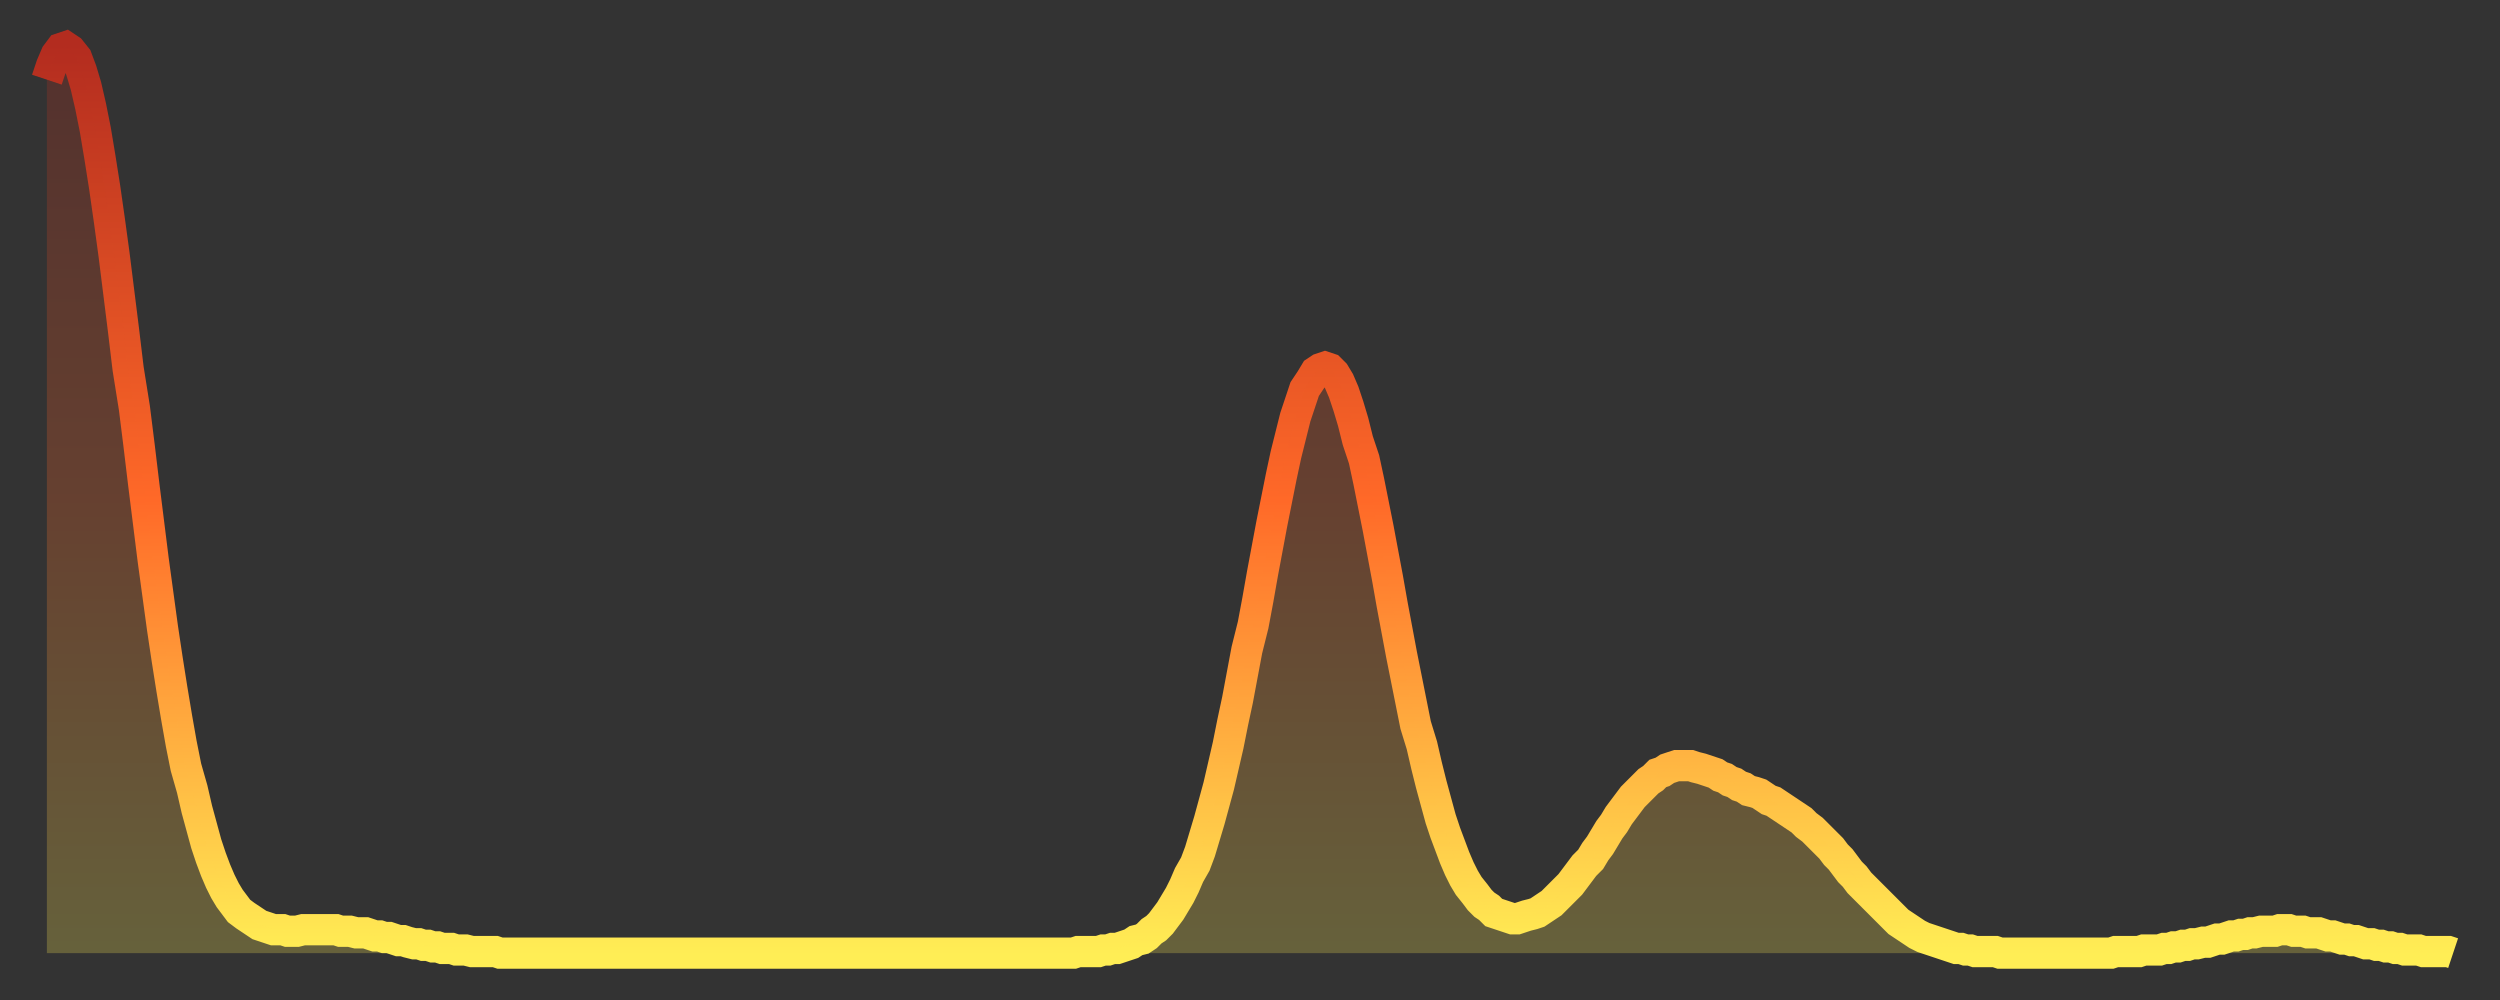 <?xml version="1.0" encoding="utf-8" ?>
<svg baseProfile="full" height="64" version="1.1" width="160" xmlns="http://www.w3.org/2000/svg" xmlns:ev="http://www.w3.org/2001/xml-events" xmlns:xlink="http://www.w3.org/1999/xlink"><rect width="100%" height="100%" fill="#333333" stroke="none"/><defs><linearGradient id="id2160626" x1="0" x2="0" y1="0" y2="1"><stop offset="0%" stop-color="#b32c1f" /><stop offset="50%" stop-color="#ff6928" /><stop offset="100%" stop-color="#ffee55" /></linearGradient></defs><g transform="translate(3,3)"><g><path d="M 0.0 2.1 0.3 1.2 0.6 0.5 0.9 0.1 1.2 0.0 1.5 0.2 1.9 0.7 2.2 1.5 2.5 2.5 2.8 3.8 3.1 5.3 3.4 7.1 3.7 9.0 4.0 11.1 4.3 13.3 4.6 15.7 4.9 18.1 5.2 20.6 5.6 23.1 5.9 25.5 6.2 28.0 6.5 30.4 6.8 32.8 7.1 35.0 7.4 37.2 7.7 39.2 8.0 41.1 8.3 42.9 8.6 44.6 8.9 46.1 9.3 47.5 9.6 48.8 9.9 49.9 10.2 51.0 10.5 51.9 10.8 52.7 11.1 53.4 11.4 54.0 11.7 54.5 12.0 54.9 12.3 55.3 12.7 55.6 13.0 55.8 13.3 56.0 13.6 56.2 13.9 56.3 14.2 56.4 14.5 56.5 14.8 56.5 15.1 56.5 15.4 56.6 15.7 56.6 16.0 56.6 16.4 56.5 16.7 56.5 17.0 56.5 17.3 56.5 17.6 56.5 17.9 56.5 18.2 56.5 18.5 56.5 18.8 56.6 19.1 56.6 19.4 56.6 19.8 56.7 20.1 56.7 20.4 56.7 20.7 56.8 21.0 56.9 21.3 56.9 21.6 57.0 21.9 57.0 22.2 57.1 22.5 57.2 22.8 57.2 23.1 57.3 23.5 57.4 23.8 57.4 24.1 57.5 24.4 57.5 24.7 57.6 25.0 57.6 25.3 57.7 25.6 57.7 25.9 57.7 26.2 57.8 26.5 57.8 26.8 57.8 27.2 57.9 27.5 57.9 27.8 57.9 28.1 57.9 28.4 57.9 28.7 57.9 29.0 58.0 29.3 58.0 29.6 58.0 29.9 58.0 30.2 58.0 30.6 58.0 30.9 58.0 31.2 58.0 31.5 58.0 31.8 58.0 32.1 58.0 32.4 58.0 32.7 58.0 33.0 58.0 33.3 58.0 33.6 58.0 33.9 58.0 34.3 58.0 34.6 58.0 34.9 58.0 35.2 58.0 35.5 58.0 35.8 58.0 36.1 58.0 36.4 58.0 36.7 58.0 37.0 58.0 37.3 58.0 37.7 58.0 38.0 58.0 38.3 58.0 38.6 58.0 38.9 58.0 39.2 58.0 39.5 58.0 39.8 58.0 40.1 58.0 40.4 58.0 40.7 58.0 41.0 58.0 41.4 58.0 41.7 58.0 42.0 58.0 42.3 58.0 42.6 58.0 42.9 58.0 43.2 58.0 43.5 58.0 43.8 58.0 44.1 58.0 44.4 58.0 44.7 58.0 45.1 58.0 45.4 58.0 45.7 58.0 46.0 58.0 46.3 58.0 46.6 58.0 46.9 58.0 47.2 58.0 47.5 58.0 47.8 58.0 48.1 58.0 48.5 58.0 48.8 58.0 49.1 58.0 49.4 58.0 49.7 58.0 50.0 58.0 50.3 58.0 50.6 58.0 50.9 58.0 51.2 58.0 51.5 58.0 51.8 58.0 52.2 58.0 52.5 58.0 52.8 58.0 53.1 58.0 53.4 58.0 53.7 58.0 54.0 58.0 54.3 58.0 54.6 58.0 54.9 58.0 55.2 58.0 55.6 58.0 55.9 58.0 56.2 58.0 56.5 58.0 56.8 58.0 57.1 58.0 57.4 58.0 57.7 58.0 58.0 58.0 58.3 58.0 58.6 58.0 58.9 58.0 59.3 58.0 59.6 58.0 59.9 58.0 60.2 58.0 60.5 58.0 60.8 58.0 61.1 58.0 61.4 58.0 61.7 58.0 62.0 58.0 62.3 58.0 62.6 58.0 63.0 58.0 63.3 58.0 63.6 58.0 63.9 58.0 64.2 58.0 64.5 58.0 64.8 58.0 65.1 58.0 65.4 58.0 65.7 58.0 66.0 57.9 66.4 57.9 66.7 57.9 67.0 57.9 67.3 57.9 67.6 57.8 67.9 57.8 68.2 57.7 68.5 57.7 68.8 57.6 69.1 57.5 69.4 57.4 69.7 57.2 70.1 57.1 70.4 56.9 70.7 56.6 71.0 56.4 71.3 56.1 71.6 55.7 71.9 55.3 72.2 54.8 72.5 54.3 72.8 53.7 73.1 53.0 73.5 52.3 73.8 51.5 74.1 50.5 74.4 49.5 74.7 48.4 75.0 47.3 75.3 46.0 75.6 44.7 75.9 43.2 76.2 41.8 76.5 40.2 76.8 38.6 77.2 37.0 77.5 35.4 77.8 33.7 78.1 32.1 78.4 30.5 78.7 29.0 79.0 27.5 79.3 26.1 79.6 24.9 79.9 23.7 80.2 22.8 80.5 21.9 80.9 21.3 81.2 20.8 81.5 20.6 81.8 20.5 82.1 20.6 82.4 20.9 82.7 21.4 83.0 22.1 83.3 23.0 83.6 24.0 83.9 25.2 84.3 26.4 84.6 27.8 84.9 29.3 85.2 30.8 85.5 32.4 85.8 34.0 86.1 35.7 86.4 37.3 86.7 38.9 87.0 40.4 87.3 41.9 87.6 43.4 88.0 44.7 88.3 46.0 88.6 47.2 88.9 48.3 89.2 49.4 89.5 50.3 89.8 51.1 90.1 51.9 90.4 52.6 90.7 53.2 91.0 53.7 91.4 54.2 91.7 54.6 92.0 54.9 92.3 55.1 92.6 55.4 92.9 55.5 93.2 55.6 93.5 55.7 93.8 55.8 94.1 55.8 94.4 55.7 94.7 55.6 95.1 55.5 95.4 55.4 95.7 55.2 96.0 55.0 96.3 54.8 96.6 54.5 96.9 54.2 97.2 53.9 97.5 53.6 97.8 53.2 98.1 52.8 98.4 52.4 98.8 52.0 99.1 51.5 99.4 51.1 99.7 50.6 100.0 50.1 100.3 49.7 100.6 49.2 100.9 48.8 101.2 48.4 101.5 48.0 101.8 47.7 102.2 47.3 102.5 47.0 102.8 46.8 103.1 46.5 103.4 46.4 103.7 46.2 104.0 46.1 104.3 46.0 104.6 46.0 104.9 46.0 105.2 46.0 105.5 46.1 105.9 46.2 106.2 46.3 106.5 46.4 106.8 46.5 107.1 46.7 107.4 46.8 107.7 47.0 108.0 47.1 108.3 47.3 108.6 47.4 108.9 47.6 109.3 47.7 109.6 47.8 109.9 48.0 110.2 48.2 110.5 48.3 110.8 48.5 111.1 48.7 111.4 48.9 111.7 49.1 112.0 49.3 112.3 49.5 112.6 49.8 113.0 50.1 113.3 50.4 113.6 50.7 113.9 51.0 114.2 51.3 114.5 51.7 114.8 52.0 115.1 52.4 115.4 52.8 115.7 53.1 116.0 53.5 116.3 53.8 116.7 54.2 117.0 54.5 117.3 54.8 117.6 55.1 117.9 55.4 118.2 55.7 118.5 56.0 118.8 56.2 119.1 56.4 119.4 56.6 119.7 56.8 120.1 57.0 120.4 57.1 120.7 57.2 121.0 57.3 121.3 57.4 121.6 57.5 121.9 57.6 122.2 57.7 122.5 57.7 122.8 57.8 123.1 57.8 123.4 57.9 123.8 57.9 124.1 57.9 124.4 57.9 124.7 57.9 125.0 58.0 125.3 58.0 125.6 58.0 125.9 58.0 126.2 58.0 126.5 58.0 126.8 58.0 127.2 58.0 127.5 58.0 127.8 58.0 128.1 58.0 128.4 58.0 128.7 58.0 129.0 58.0 129.3 58.0 129.6 58.0 129.9 58.0 130.2 58.0 130.5 58.0 130.9 58.0 131.2 58.0 131.5 58.0 131.8 58.0 132.1 58.0 132.4 57.9 132.7 57.9 133.0 57.9 133.3 57.9 133.6 57.9 133.9 57.9 134.2 57.8 134.6 57.8 134.9 57.8 135.2 57.8 135.5 57.7 135.8 57.7 136.1 57.6 136.4 57.6 136.7 57.5 137.0 57.5 137.3 57.4 137.6 57.4 138.0 57.3 138.3 57.3 138.6 57.2 138.9 57.1 139.2 57.1 139.5 57.0 139.8 56.9 140.1 56.9 140.4 56.8 140.7 56.8 141.0 56.7 141.3 56.7 141.7 56.6 142.0 56.6 142.3 56.6 142.6 56.6 142.9 56.5 143.2 56.5 143.5 56.5 143.8 56.6 144.1 56.6 144.4 56.6 144.7 56.7 145.1 56.7 145.4 56.7 145.7 56.8 146.0 56.9 146.3 56.9 146.6 57.0 146.9 57.1 147.2 57.1 147.5 57.2 147.8 57.2 148.1 57.3 148.4 57.4 148.8 57.4 149.1 57.5 149.4 57.5 149.7 57.6 150.0 57.6 150.3 57.7 150.6 57.7 150.9 57.8 151.2 57.8 151.5 57.8 151.8 57.8 152.1 57.9 152.5 57.9 152.8 57.9 153.1 57.9 153.4 57.9 153.7 57.9 154.0 58.0" fill="none" id="graph-curve" opacity="1" stroke="url(#id2160626)" stroke-width="2" /><path d="M 0 58 L 0.0 2.1 0.3 1.2 0.6 0.5 0.9 0.1 1.2 0.0 1.5 0.2 1.9 0.7 2.2 1.5 2.5 2.5 2.8 3.8 3.1 5.3 3.4 7.1 3.7 9.0 4.0 11.1 4.3 13.3 4.6 15.7 4.9 18.1 5.2 20.6 5.6 23.1 5.9 25.5 6.2 28.0 6.5 30.4 6.8 32.8 7.1 35.0 7.4 37.2 7.7 39.2 8.0 41.1 8.3 42.9 8.6 44.6 8.9 46.1 9.3 47.5 9.6 48.8 9.9 49.9 10.2 51.0 10.5 51.9 10.8 52.7 11.1 53.4 11.4 54.0 11.7 54.5 12.0 54.9 12.3 55.3 12.7 55.6 13.0 55.8 13.3 56.0 13.6 56.2 13.9 56.3 14.2 56.4 14.5 56.5 14.8 56.5 15.1 56.5 15.4 56.6 15.7 56.6 16.0 56.6 16.4 56.5 16.7 56.5 17.0 56.5 17.3 56.5 17.6 56.5 17.9 56.5 18.2 56.5 18.5 56.5 18.8 56.6 19.1 56.6 19.4 56.6 19.8 56.7 20.1 56.7 20.4 56.7 20.7 56.8 21.0 56.9 21.3 56.9 21.6 57.0 21.9 57.0 22.2 57.1 22.5 57.2 22.8 57.2 23.1 57.3 23.5 57.4 23.8 57.4 24.1 57.5 24.4 57.5 24.7 57.6 25.0 57.6 25.3 57.7 25.6 57.7 25.9 57.7 26.2 57.8 26.5 57.8 26.8 57.8 27.2 57.9 27.5 57.9 27.8 57.9 28.1 57.9 28.4 57.9 28.7 57.9 29.0 58.0 29.3 58.0 29.6 58.0 29.9 58.0 30.2 58.0 30.6 58.0 30.9 58.0 31.2 58.0 31.5 58.0 31.8 58.0 32.1 58.0 32.4 58.0 32.7 58.0 33.0 58.0 33.3 58.0 33.6 58.0 33.9 58.0 34.3 58.0 34.6 58.0 34.9 58.0 35.2 58.0 35.5 58.0 35.8 58.0 36.1 58.0 36.4 58.0 36.7 58.0 37.0 58.0 37.3 58.0 37.7 58.0 38.0 58.0 38.3 58.0 38.6 58.0 38.9 58.0 39.2 58.0 39.5 58.0 39.8 58.0 40.1 58.0 40.4 58.0 40.7 58.0 41.0 58.0 41.4 58.0 41.7 58.0 42.0 58.0 42.3 58.0 42.6 58.0 42.9 58.0 43.2 58.0 43.5 58.0 43.8 58.0 44.1 58.0 44.4 58.0 44.7 58.0 45.1 58.0 45.4 58.0 45.7 58.0 46.0 58.0 46.3 58.0 46.6 58.0 46.9 58.0 47.2 58.0 47.5 58.0 47.8 58.0 48.1 58.0 48.5 58.0 48.8 58.0 49.1 58.0 49.4 58.0 49.7 58.0 50.0 58.0 50.3 58.0 50.6 58.0 50.9 58.0 51.2 58.0 51.5 58.0 51.8 58.0 52.2 58.0 52.5 58.0 52.8 58.0 53.1 58.0 53.4 58.0 53.7 58.0 54.0 58.0 54.3 58.0 54.6 58.0 54.9 58.0 55.2 58.0 55.6 58.0 55.9 58.0 56.2 58.0 56.5 58.0 56.8 58.0 57.1 58.0 57.4 58.0 57.7 58.0 58.0 58.0 58.3 58.0 58.6 58.0 58.9 58.0 59.3 58.0 59.6 58.0 59.9 58.0 60.2 58.0 60.5 58.0 60.8 58.0 61.1 58.0 61.4 58.0 61.7 58.0 62.0 58.0 62.3 58.0 62.6 58.0 63.0 58.0 63.3 58.0 63.6 58.0 63.9 58.0 64.2 58.0 64.5 58.0 64.8 58.0 65.1 58.0 65.4 58.0 65.7 58.0 66.0 57.9 66.4 57.9 66.7 57.9 67.0 57.9 67.3 57.9 67.6 57.8 67.9 57.8 68.2 57.7 68.5 57.7 68.8 57.6 69.1 57.5 69.4 57.4 69.7 57.2 70.1 57.1 70.4 56.9 70.7 56.6 71.0 56.4 71.3 56.1 71.6 55.7 71.9 55.3 72.2 54.8 72.5 54.3 72.8 53.7 73.1 53.0 73.5 52.3 73.8 51.5 74.1 50.5 74.4 49.5 74.7 48.4 75.0 47.3 75.3 46.0 75.6 44.7 75.9 43.2 76.2 41.8 76.5 40.2 76.8 38.6 77.2 37.0 77.5 35.4 77.8 33.7 78.1 32.1 78.4 30.5 78.7 29.0 79.0 27.5 79.3 26.1 79.6 24.9 79.9 23.7 80.2 22.8 80.5 21.9 80.9 21.3 81.2 20.8 81.5 20.6 81.8 20.5 82.1 20.6 82.4 20.9 82.7 21.4 83.0 22.1 83.3 23.0 83.6 24.0 83.9 25.2 84.3 26.4 84.6 27.8 84.9 29.3 85.2 30.8 85.5 32.4 85.8 34.0 86.1 35.7 86.4 37.3 86.7 38.9 87.0 40.4 87.3 41.9 87.6 43.4 88.0 44.7 88.3 46.0 88.6 47.2 88.9 48.3 89.2 49.4 89.5 50.3 89.8 51.1 90.1 51.9 90.4 52.6 90.7 53.2 91.0 53.7 91.4 54.2 91.7 54.6 92.0 54.9 92.3 55.1 92.6 55.4 92.9 55.5 93.2 55.6 93.5 55.7 93.8 55.8 94.1 55.8 94.4 55.7 94.7 55.6 95.1 55.5 95.4 55.4 95.7 55.2 96.0 55.0 96.3 54.8 96.6 54.5 96.9 54.2 97.2 53.9 97.5 53.6 97.8 53.2 98.1 52.8 98.4 52.4 98.8 52.0 99.1 51.5 99.4 51.1 99.7 50.6 100.0 50.1 100.3 49.7 100.6 49.2 100.9 48.8 101.2 48.4 101.5 48.0 101.8 47.7 102.2 47.3 102.5 47.0 102.8 46.8 103.1 46.5 103.4 46.4 103.7 46.2 104.0 46.1 104.3 46.0 104.6 46.0 104.9 46.0 105.2 46.0 105.5 46.1 105.9 46.2 106.2 46.3 106.5 46.4 106.8 46.5 107.1 46.7 107.4 46.8 107.7 47.0 108.0 47.1 108.3 47.3 108.6 47.4 108.9 47.6 109.3 47.7 109.6 47.8 109.9 48.0 110.2 48.2 110.5 48.3 110.8 48.5 111.1 48.7 111.4 48.9 111.7 49.1 112.0 49.3 112.3 49.5 112.6 49.8 113.0 50.1 113.3 50.4 113.6 50.7 113.9 51.0 114.2 51.3 114.5 51.7 114.8 52.0 115.1 52.4 115.4 52.8 115.7 53.1 116.0 53.5 116.3 53.8 116.7 54.2 117.0 54.5 117.3 54.8 117.6 55.1 117.9 55.4 118.2 55.7 118.5 56.0 118.8 56.2 119.1 56.4 119.4 56.6 119.7 56.8 120.1 57.0 120.4 57.1 120.7 57.2 121.0 57.3 121.3 57.4 121.6 57.5 121.9 57.6 122.2 57.7 122.5 57.7 122.8 57.8 123.1 57.8 123.4 57.9 123.8 57.9 124.1 57.9 124.4 57.9 124.7 57.9 125.0 58.0 125.3 58.0 125.6 58.0 125.9 58.0 126.2 58.0 126.5 58.0 126.8 58.0 127.2 58.0 127.5 58.0 127.8 58.0 128.1 58.0 128.4 58.0 128.7 58.0 129.0 58.0 129.3 58.0 129.6 58.0 129.9 58.0 130.2 58.0 130.5 58.0 130.9 58.0 131.2 58.0 131.5 58.0 131.8 58.0 132.1 58.0 132.4 57.9 132.7 57.9 133.0 57.9 133.3 57.9 133.6 57.9 133.9 57.9 134.2 57.8 134.6 57.8 134.9 57.8 135.2 57.8 135.5 57.7 135.8 57.7 136.1 57.6 136.4 57.6 136.7 57.5 137.0 57.5 137.3 57.4 137.6 57.4 138.0 57.3 138.3 57.3 138.6 57.2 138.9 57.1 139.2 57.1 139.5 57.0 139.8 56.9 140.1 56.9 140.4 56.8 140.7 56.8 141.0 56.7 141.3 56.7 141.7 56.6 142.0 56.6 142.3 56.6 142.6 56.6 142.9 56.5 143.2 56.5 143.5 56.5 143.8 56.6 144.1 56.6 144.4 56.6 144.7 56.7 145.1 56.7 145.4 56.7 145.7 56.8 146.0 56.9 146.3 56.9 146.6 57.0 146.9 57.1 147.2 57.1 147.5 57.2 147.8 57.2 148.1 57.3 148.4 57.4 148.8 57.4 149.1 57.5 149.4 57.5 149.7 57.6 150.0 57.6 150.3 57.7 150.6 57.7 150.9 57.8 151.2 57.8 151.5 57.8 151.8 57.8 152.1 57.9 152.5 57.9 152.8 57.9 153.1 57.9 153.4 57.9 153.7 57.9 154.0 58.0 154 58" fill="url(#id2160626)" fill-opacity=".25" id="graph-shadow" /></g></g></svg>
